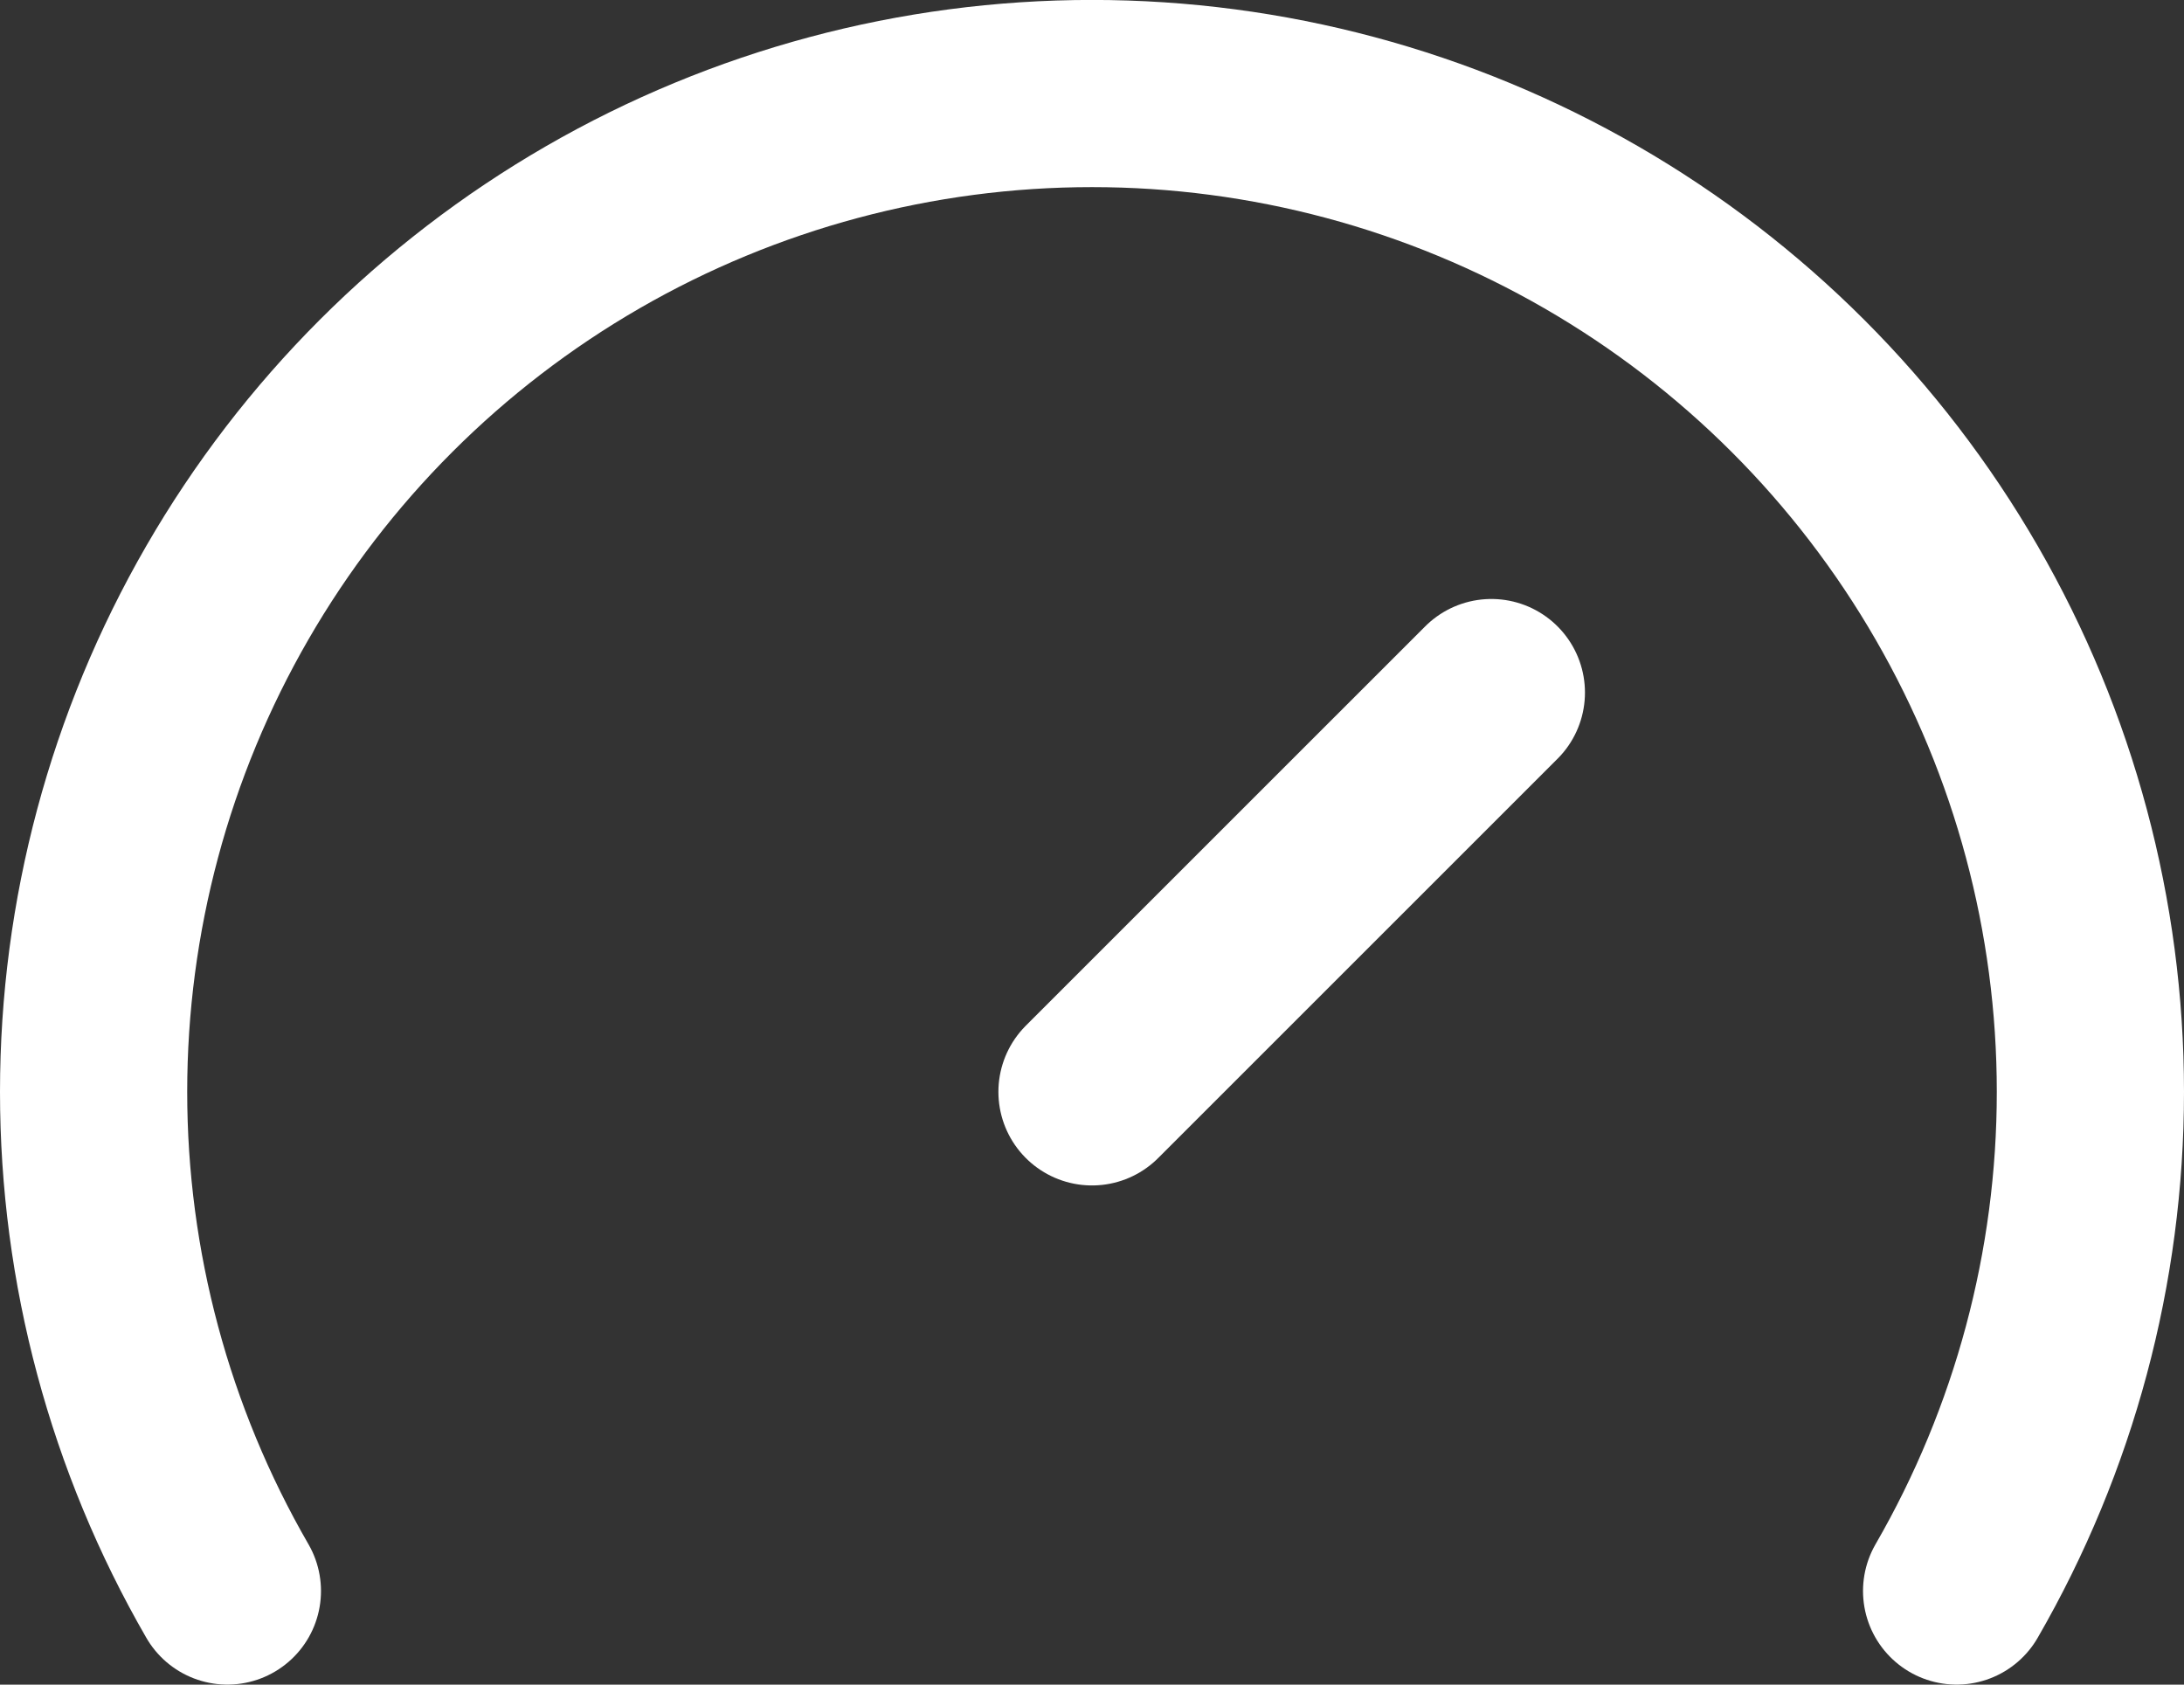 <svg width="70" height="54" viewBox="0 0 70 54" fill="none" xmlns="http://www.w3.org/2000/svg">
<rect x="0" y="0" width="70" height="54" fill="#333333" stroke="none"/>
<path id="Vector" d="M35 34.999L47.8 22.2M7.288 50.999C4.479 46.135 3 40.617 3 34.999C3 29.382 4.478 23.864 7.287 18.999C10.095 14.134 14.135 10.094 19 7.285C23.864 4.477 29.383 2.998 35 2.998C40.617 2.998 46.136 4.477 51 7.285C55.865 10.094 59.905 14.134 62.713 18.999C65.522 23.864 67 29.382 67 34.999C67 40.617 65.521 46.135 62.712 50.999" stroke="white" stroke-width="6" stroke-linecap="round" stroke-linejoin="round"/>
</svg>

